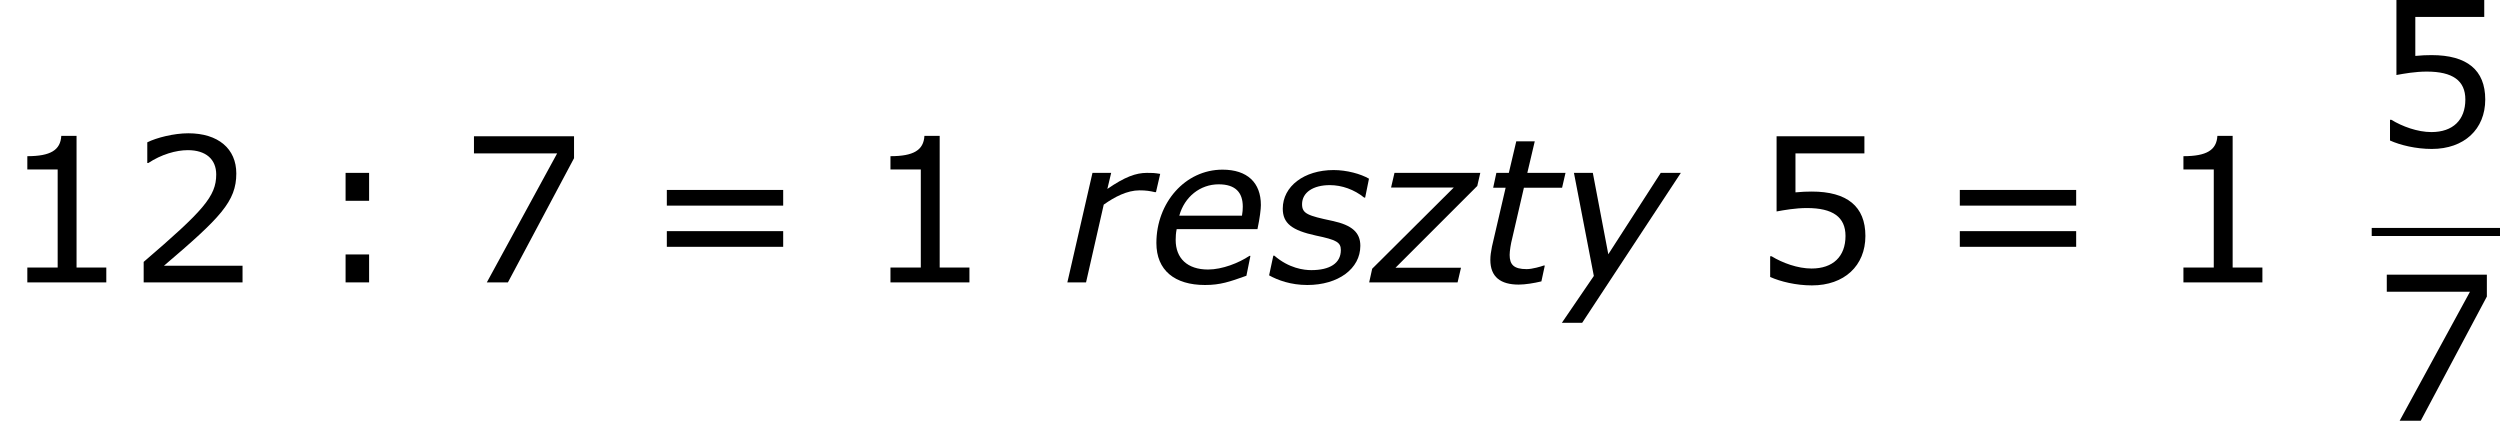 <?xml version='1.0' encoding='UTF-8'?>
<!-- This file was generated by dvisvgm 1.15.1 -->
<svg height='33.817pt' version='1.1' viewBox='-0.239 -0.228 200.93 33.817' width='200.93pt' xmlns='http://www.w3.org/2000/svg' xmlns:xlink='http://www.w3.org/1999/xlink'>
<defs>
<path d='M6.703 -4.745H2.244C2.616 -6.089 3.73 -6.975 5.045 -6.975C6.246 -6.975 6.76 -6.389 6.76 -5.388C6.76 -5.174 6.746 -5.017 6.703 -4.745ZM4.073 0.186C5.16 0.186 5.817 -0.043 7.018 -0.472L7.304 -1.887H7.232C6.489 -1.386 5.303 -0.915 4.288 -0.915C2.816 -0.915 1.987 -1.715 1.987 -3.016C1.987 -3.244 2.001 -3.516 2.058 -3.788H7.804C7.975 -4.588 8.047 -5.217 8.047 -5.503C8.047 -7.089 7.089 -8.018 5.317 -8.018C2.658 -8.018 0.615 -5.66 0.615 -2.801C0.615 -0.858 1.915 0.186 4.073 0.186Z' id='g1-101'/>
<path d='M6.689 -6.417L6.989 -7.718C6.546 -7.789 6.432 -7.789 6.046 -7.789C5.26 -7.789 4.474 -7.504 3.23 -6.646L3.502 -7.789H2.172L0.386 0H1.715L2.973 -5.531C3.759 -6.089 4.645 -6.546 5.517 -6.546C5.974 -6.546 6.246 -6.503 6.617 -6.417H6.689Z' id='g1-114'/>
<path d='M2.83 0.186C5.031 0.186 6.603 -0.972 6.603 -2.601C6.603 -3.545 6.017 -4.073 4.617 -4.374C2.859 -4.745 2.458 -4.888 2.458 -5.56C2.458 -6.403 3.259 -6.918 4.431 -6.918C5.288 -6.918 6.174 -6.603 6.875 -6.031H6.946L7.218 -7.375C6.632 -7.718 5.631 -7.99 4.702 -7.99C2.601 -7.99 1.086 -6.832 1.086 -5.245C1.086 -4.202 1.729 -3.702 3.445 -3.33C4.888 -3.03 5.217 -2.859 5.217 -2.301C5.217 -1.358 4.431 -0.872 3.116 -0.872C2.587 -0.872 1.529 -1 0.486 -1.901H0.414L0.114 -0.5C0.729 -0.157 1.658 0.186 2.83 0.186Z' id='g1-115'/>
<path d='M6.246 -7.789H3.53L4.059 -10.033H2.744L2.215 -7.789H1.329L1.101 -6.732H1.987L1.015 -2.544C0.943 -2.172 0.9 -1.901 0.9 -1.601C0.9 -0.386 1.629 0.157 2.916 0.157C3.373 0.157 4.002 0.057 4.531 -0.071L4.774 -1.201H4.702C4.516 -1.129 3.873 -0.943 3.487 -0.943C2.558 -0.943 2.273 -1.272 2.273 -1.958C2.273 -2.23 2.358 -2.773 2.458 -3.144L3.287 -6.732H6.003L6.246 -7.789Z' id='g1-116'/>
<path d='M1.801 2.873L8.819 -7.789H7.389L3.659 -2.001L2.558 -7.789H1.215L2.63 -0.457L0.357 2.873H1.801Z' id='g1-121'/>
<path d='M6.074 0L6.317 -1.043H1.658L7.475 -6.86L7.689 -7.789H1.586L1.343 -6.746H5.803L0 -0.972L-0.214 0H6.074Z' id='g1-122'/>
<path d='M7.561 0V-1.058H5.445V-10.419H4.359C4.302 -9.405 3.587 -8.976 1.944 -8.976V-8.032H4.102V-1.058H1.944V0H7.561Z' id='g3-49'/>
<path d='M8.161 0V-1.186H2.573C6.589 -4.602 7.718 -5.76 7.718 -7.747C7.718 -9.505 6.432 -10.605 4.302 -10.605C3.273 -10.605 2.044 -10.291 1.386 -9.962V-8.49H1.458C2.387 -9.104 3.43 -9.405 4.273 -9.405C5.546 -9.405 6.289 -8.761 6.289 -7.675C6.289 -6.117 5.374 -5.102 1.129 -1.458V0H8.161Z' id='g3-50'/>
<path d='M8.075 -3.302C8.075 -5.403 6.775 -6.46 4.259 -6.46C3.945 -6.46 3.502 -6.446 3.101 -6.403V-9.176H8.004V-10.391H1.758V-5.045C2.301 -5.145 3.101 -5.288 3.916 -5.288C5.76 -5.288 6.66 -4.645 6.66 -3.302C6.66 -1.844 5.774 -0.986 4.245 -0.986C3.259 -0.986 2.172 -1.386 1.401 -1.858H1.301V-0.386C2.03 -0.057 3.144 0.214 4.273 0.214C6.575 0.214 8.075 -1.186 8.075 -3.302Z' id='g3-53'/>
<path d='M8.19 -8.833V-10.391H1.072V-9.176H6.989L1.987 0H3.487L8.19 -8.833Z' id='g3-55'/>
<path d='M4.088 -5.803V-7.789H2.415V-5.803H4.088ZM4.088 0V-1.987H2.415V0H4.088Z' id='g3-58'/>
<path d='M9.991 -5.46V-6.575H1.715V-5.46H9.991ZM9.991 -2.53V-3.645H1.715V-2.53H9.991Z' id='g3-61'/>
</defs>
<g id='page1' transform='matrix(1.13 0 0 1.13 -63.986 -61.117)'>
<use x='56.413' xlink:href='#g3-49' y='73.969'/>
<use x='65.503' xlink:href='#g3-50' y='73.969'/>
<use x='78.578' xlink:href='#g3-58' y='73.969'/>
<use x='89.052' xlink:href='#g3-55' y='73.969'/>
<use x='102.127' xlink:href='#g3-61' y='73.969'/>
<use x='117.804' xlink:href='#g3-49' y='73.969'/>
<use x='131.944' xlink:href='#g1-114' y='73.969'/>
<use x='138.047' xlink:href='#g1-101' y='73.969'/>
<use x='146.565' xlink:href='#g1-115' y='73.969'/>
<use x='154.011' xlink:href='#g1-122' y='73.969'/>
<use x='161.515' xlink:href='#g1-116' y='73.969'/>
<use x='167.146' xlink:href='#g1-121' y='73.969'/>
<use x='181.016' xlink:href='#g3-53' y='73.969'/>
<use x='194.091' xlink:href='#g3-61' y='73.969'/>
<use x='209.767' xlink:href='#g3-49' y='73.969'/>
<use x='225.103' xlink:href='#g3-53' y='64.264'/>
<rect height='0.574' width='9.124' x='225.103' y='70.096'/>
<use x='225.103' xlink:href='#g3-55' y='83.81'/>
</g>
</svg>
